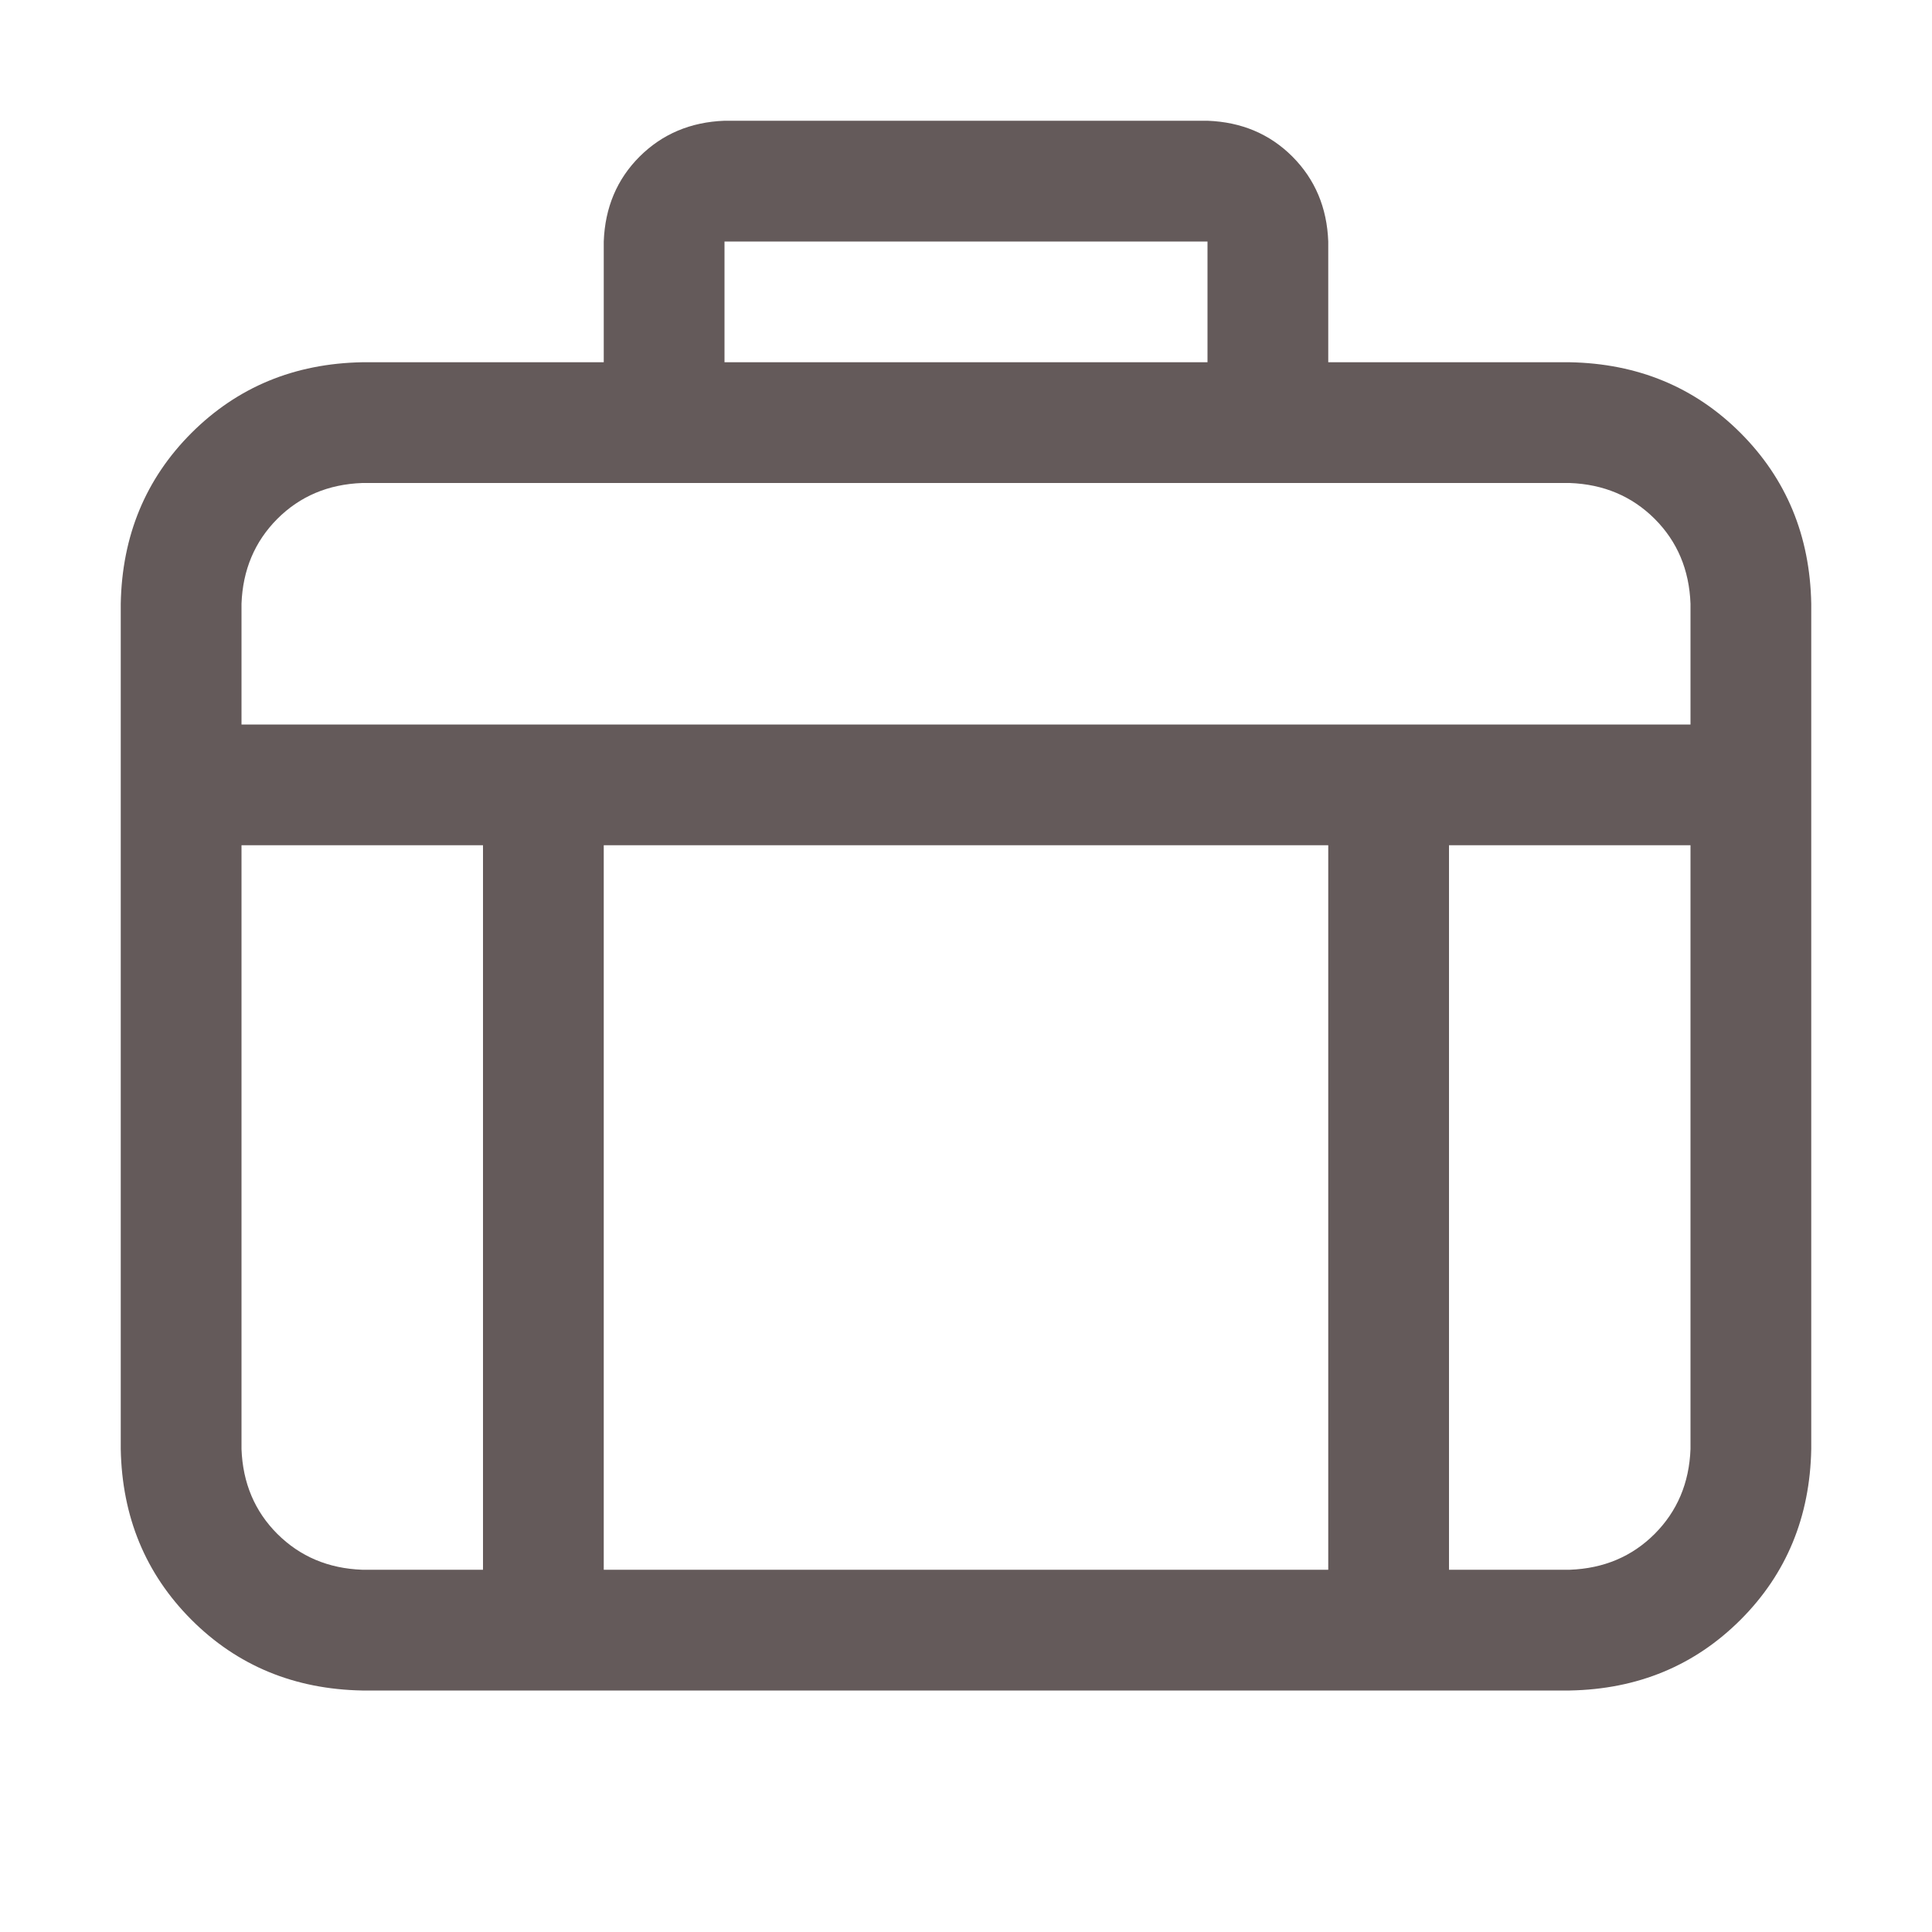 <svg width="20" height="20" viewBox="0 0 20 20" fill="none" xmlns="http://www.w3.org/2000/svg">
<path d="M18.018 4.482C17.543 4.007 16.953 3.763 16.25 3.75H13.75V2.5C13.737 2.149 13.613 1.856 13.379 1.621C13.145 1.387 12.852 1.263 12.5 1.25H7.5C7.149 1.263 6.856 1.387 6.621 1.621C6.387 1.855 6.263 2.148 6.25 2.5V3.75H3.75C3.047 3.763 2.458 4.007 1.982 4.482C1.507 4.957 1.263 5.547 1.25 6.25V15C1.263 15.703 1.507 16.292 1.982 16.768C2.457 17.243 3.047 17.487 3.75 17.5H16.25C16.953 17.487 17.542 17.243 18.018 16.768C18.493 16.293 18.737 15.703 18.75 15V6.25C18.737 5.547 18.493 4.958 18.018 4.482ZM7.5 2.5H12.5V3.75H7.5V2.5ZM5 16.25H3.75C3.399 16.237 3.106 16.113 2.871 15.879C2.637 15.645 2.513 15.352 2.5 15V8.75H5V16.25ZM13.75 16.25H6.25V8.75H13.75V16.25ZM17.5 15C17.487 15.351 17.363 15.644 17.129 15.879C16.895 16.113 16.602 16.237 16.25 16.25H15V8.75H17.5V15ZM17.5 7.5H2.5V6.25C2.513 5.899 2.637 5.606 2.871 5.371C3.105 5.137 3.398 5.013 3.75 5H16.25C16.601 5.013 16.894 5.137 17.129 5.371C17.363 5.605 17.487 5.898 17.5 6.25V7.5Z" fill="#645A5A"/>
</svg>
